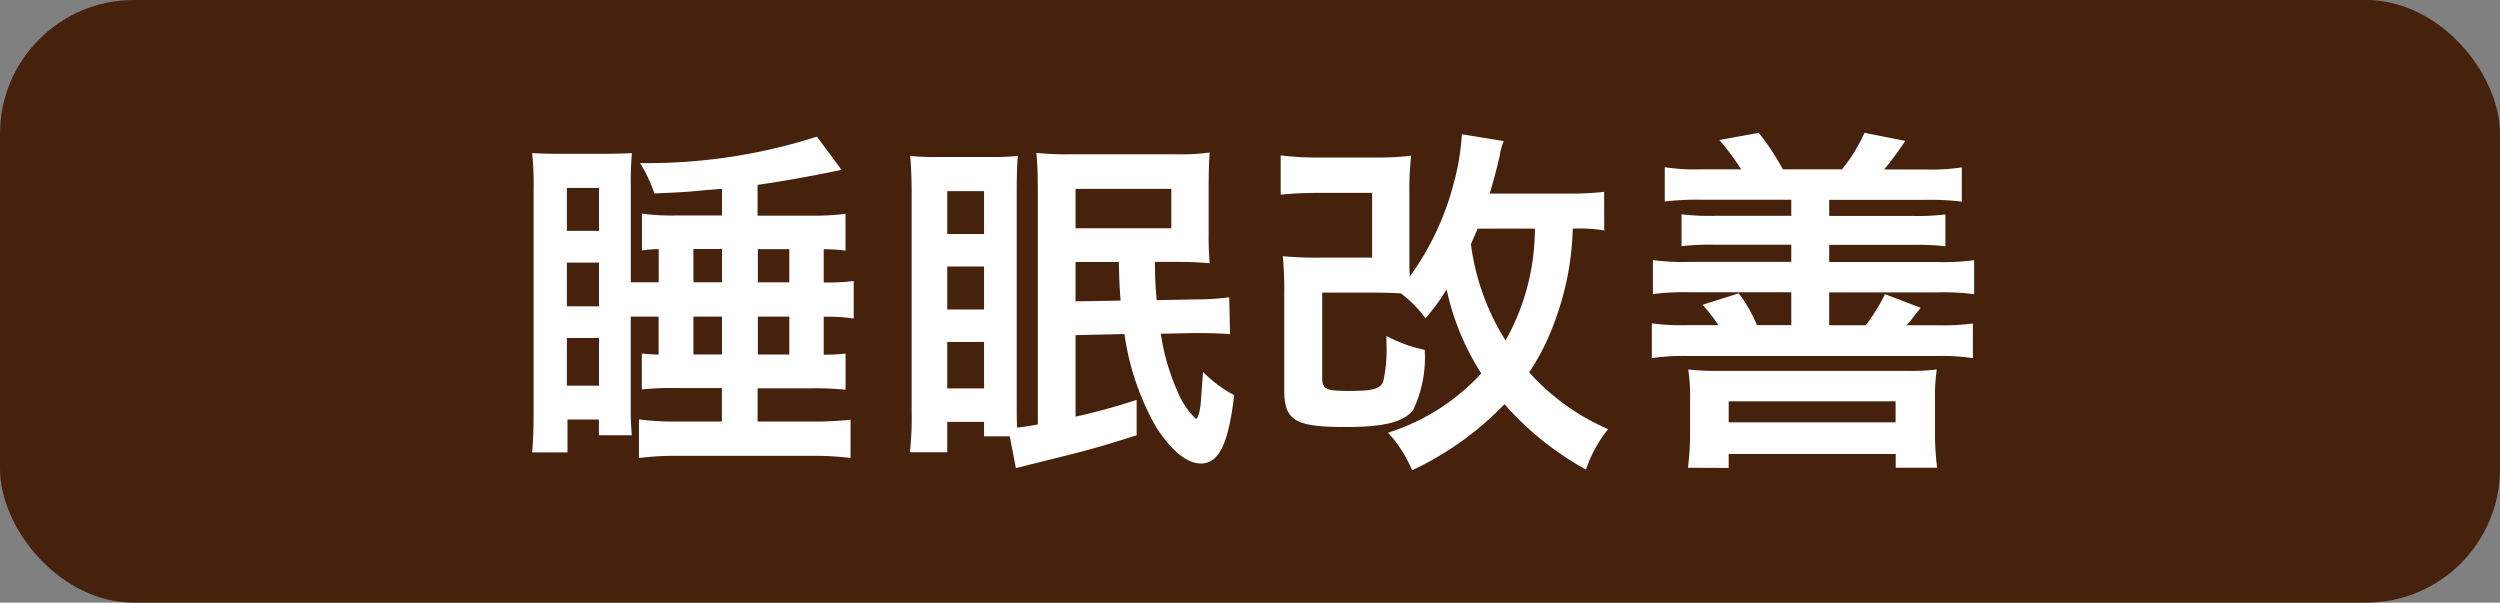 <svg xmlns="http://www.w3.org/2000/svg" width="62.222" height="14.999"><rect width="100%" height="100%" fill="#808080" stroke="none"/><g transform="translate(-111.655)"><rect data-name="長方形 249" width="62.222" height="14.999" rx="3.333" transform="translate(111.655)" fill="#46210c"/><path data-name="パス 316" d="M128.05 6.2a2.53 2.53 0 00-.418.035v-.918a5.508 5.508 0 00.881.045h1.112V4.7c-.151.009-.285.026-.356.026-.543.054-.543.054-1.326.089a3.777 3.777 0 00-.356-.756 13.847 13.847 0 004.4-.658l.614.827-.312.063c-.613.124-1.218.23-1.779.31v.766h1.317a6.164 6.164 0 00.872-.045v.916a3.837 3.837 0 00-.543-.035v.827a5.437 5.437 0 00.747-.035v.933a4.419 4.419 0 00-.747-.044v.943a4.251 4.251 0 00.544-.027v.9a7.158 7.158 0 00-.846-.035h-1.343v.827h1.353a8.681 8.681 0 00.96-.045v.952a7.377 7.377 0 00-.987-.054h-3.292a7.274 7.274 0 00-.987.054v-.961a6.646 6.646 0 00.89.054h1.174v-.833h-1.166a6.282 6.282 0 00-.827.035V8.8c.124.009.2.018.418.027v-.948h-.694v2.233a7.165 7.165 0 00.027.721h-.819v-.392h-.782v.818h-.879c.027-.32.036-.622.036-1V4.7a7.662 7.662 0 00-.036-.89c.151.009.365.018.694.018h1.076c.338 0 .552-.009.712-.018a8.211 8.211 0 00-.027.854v2.361h.694zm-2.286-.454h.8V4.677h-.8zm0 1.878h.8V6.536h-.8zm0 1.974h.8V8.412h-.8zm3.861-3.4h-.711v.827h.711zm-.712 2.624h.711V7.88h-.711zM131.3 6.2h-.783v.827h.783zm-.783 2.624h.783V7.88h-.783z" fill="#fff"/><path data-name="パス 317" d="M138.424 8.341v2.029a15.6 15.6 0 001.521-.418v.881c-1.094.346-1.148.355-2.58.711-.186.044-.2.053-.426.107l-.152-.792h-.64V10.5h-.916v.756h-.931a7.412 7.412 0 00.045-.987v-5.4c0-.4-.009-.641-.036-.988a6.147 6.147 0 00.685.027h1.317a6.414 6.414 0 00.676-.027c-.018.2-.027.507-.027.907v5.24c0 .276 0 .436.009.614a5.151 5.151 0 00.516-.08V4.748c0-.392-.009-.65-.036-.943a7.33 7.33 0 00.854.035h2.633a5.118 5.118 0 00.828-.045c-.018.17-.027.508-.027.864V5.78a7.507 7.507 0 00.027.773 8.277 8.277 0 00-.783-.035h-.581a9.093 9.093 0 00.044.952l.961-.018a6.508 6.508 0 00.845-.053l.018.916a13.546 13.546 0 00-.792-.026h-.076l-.854.017a5.518 5.518 0 00.41 1.423 1.989 1.989 0 00.462.694c.036 0 .071-.08.1-.231s.018-.151.08-.934a3.2 3.2 0 00.774.578c-.142 1.219-.383 1.7-.828 1.7-.346 0-.738-.321-1.111-.9a6.494 6.494 0 01-.792-2.322zm-3.193-2.517h.916V4.757h-.916zm0 1.878h.916V6.634h-.916zm0 1.965h.916V8.51h-.916zm3.193-3.985h2.384V4.7h-2.384zm1.121 1.8c-.027-.365-.027-.365-.044-.961h-1.077V7.5z" fill="#fff"/><path data-name="パス 318" d="M151.582 5.735a3.792 3.792 0 00-.783-.044 7.071 7.071 0 01-.427 2.25 5.794 5.794 0 01-.658 1.326 5.644 5.644 0 001.966 1.414 3.249 3.249 0 00-.552 1.006 7.483 7.483 0 01-2.028-1.628 7.734 7.734 0 01-2.3 1.646 3.114 3.114 0 00-.6-.935 5.33 5.33 0 002.322-1.476 6.381 6.381 0 01-.863-2.091 5.279 5.279 0 01-.525.72 2.877 2.877 0 00-.614-.622c-.2-.009-.4-.018-.712-.018h-1.245v2.1c0 .312.08.347.7.347.552 0 .747-.053.818-.23a3.744 3.744 0 00.08-1.006V8.36a3.493 3.493 0 00.953.347 3.026 3.026 0 01-.286 1.494c-.231.3-.711.427-1.672.427-1.281 0-1.538-.16-1.538-.934V7.328a8.642 8.642 0 00-.036-.952 8.7 8.7 0 00.916.036h1.307V4.8H144.5c-.4 0-.694.018-.97.044v-.977a7.124 7.124 0 00.97.053h1.326a7.187 7.187 0 00.951-.044 7.465 7.465 0 00-.044.917v1.574c0 .231 0 .329.009.515a6.847 6.847 0 001.076-2.25 6.129 6.129 0 00.222-1.29l1.041.169a1.48 1.48 0 00-.1.365c-.08.356-.151.605-.249.943h1.968a7.6 7.6 0 00.88-.044zm-3.149-.044c-.08.178-.089.213-.169.382a5.9 5.9 0 00.863 2.4 5.67 5.67 0 00.729-2.784z" fill="#fff"/><path data-name="パス 319" d="M154.991 4.214a6.29 6.29 0 00-.543-.729l.979-.179a5.865 5.865 0 01.6.908h1.473a4.1 4.1 0 00.56-.908l1.014.2a7.28 7.28 0 01-.525.712h1.033a4.838 4.838 0 00.9-.053v.853a6.507 6.507 0 00-.9-.044h-2.4v.4h2.055a5.8 5.8 0 00.837-.037v.792a6.473 6.473 0 00-.837-.035h-2.055v.427h2.7a5.663 5.663 0 00.907-.045v.846a5.811 5.811 0 00-.907-.045h-2.7v.818h.908a4.6 4.6 0 00.48-.773l.89.338c-.081.1-.081.1-.258.329a.971.971 0 01-.1.106h.756a5.563 5.563 0 00.9-.044v.863a5.153 5.153 0 00-.9-.053h-6.191a5.1 5.1 0 00-.9.053v-.866a5.577 5.577 0 00.9.044h.756a4.478 4.478 0 00-.392-.507l.9-.284a3.705 3.705 0 01.453.791h.854v-.818h-2.544a5.958 5.958 0 00-.9.045v-.846a5.542 5.542 0 00.9.045h2.544v-.427h-1.885a6.545 6.545 0 00-.846.035v-.792a5.864 5.864 0 00.846.037h1.885v-.4h-2.259a6.615 6.615 0 00-.89.044v-.854a4.794 4.794 0 00.89.053zm-1.325 7.428a6.751 6.751 0 00.053-.89v-.818a4.5 4.5 0 00-.045-.738 6.206 6.206 0 00.739.035h4.7a5.6 5.6 0 00.747-.035 4.308 4.308 0 00-.045.712v.853a6.383 6.383 0 00.054.881h-1.032V11.3h-4.157v.347zm1.014-1.13h4.154v-.524h-4.154z" fill="#fff"/></g></svg>